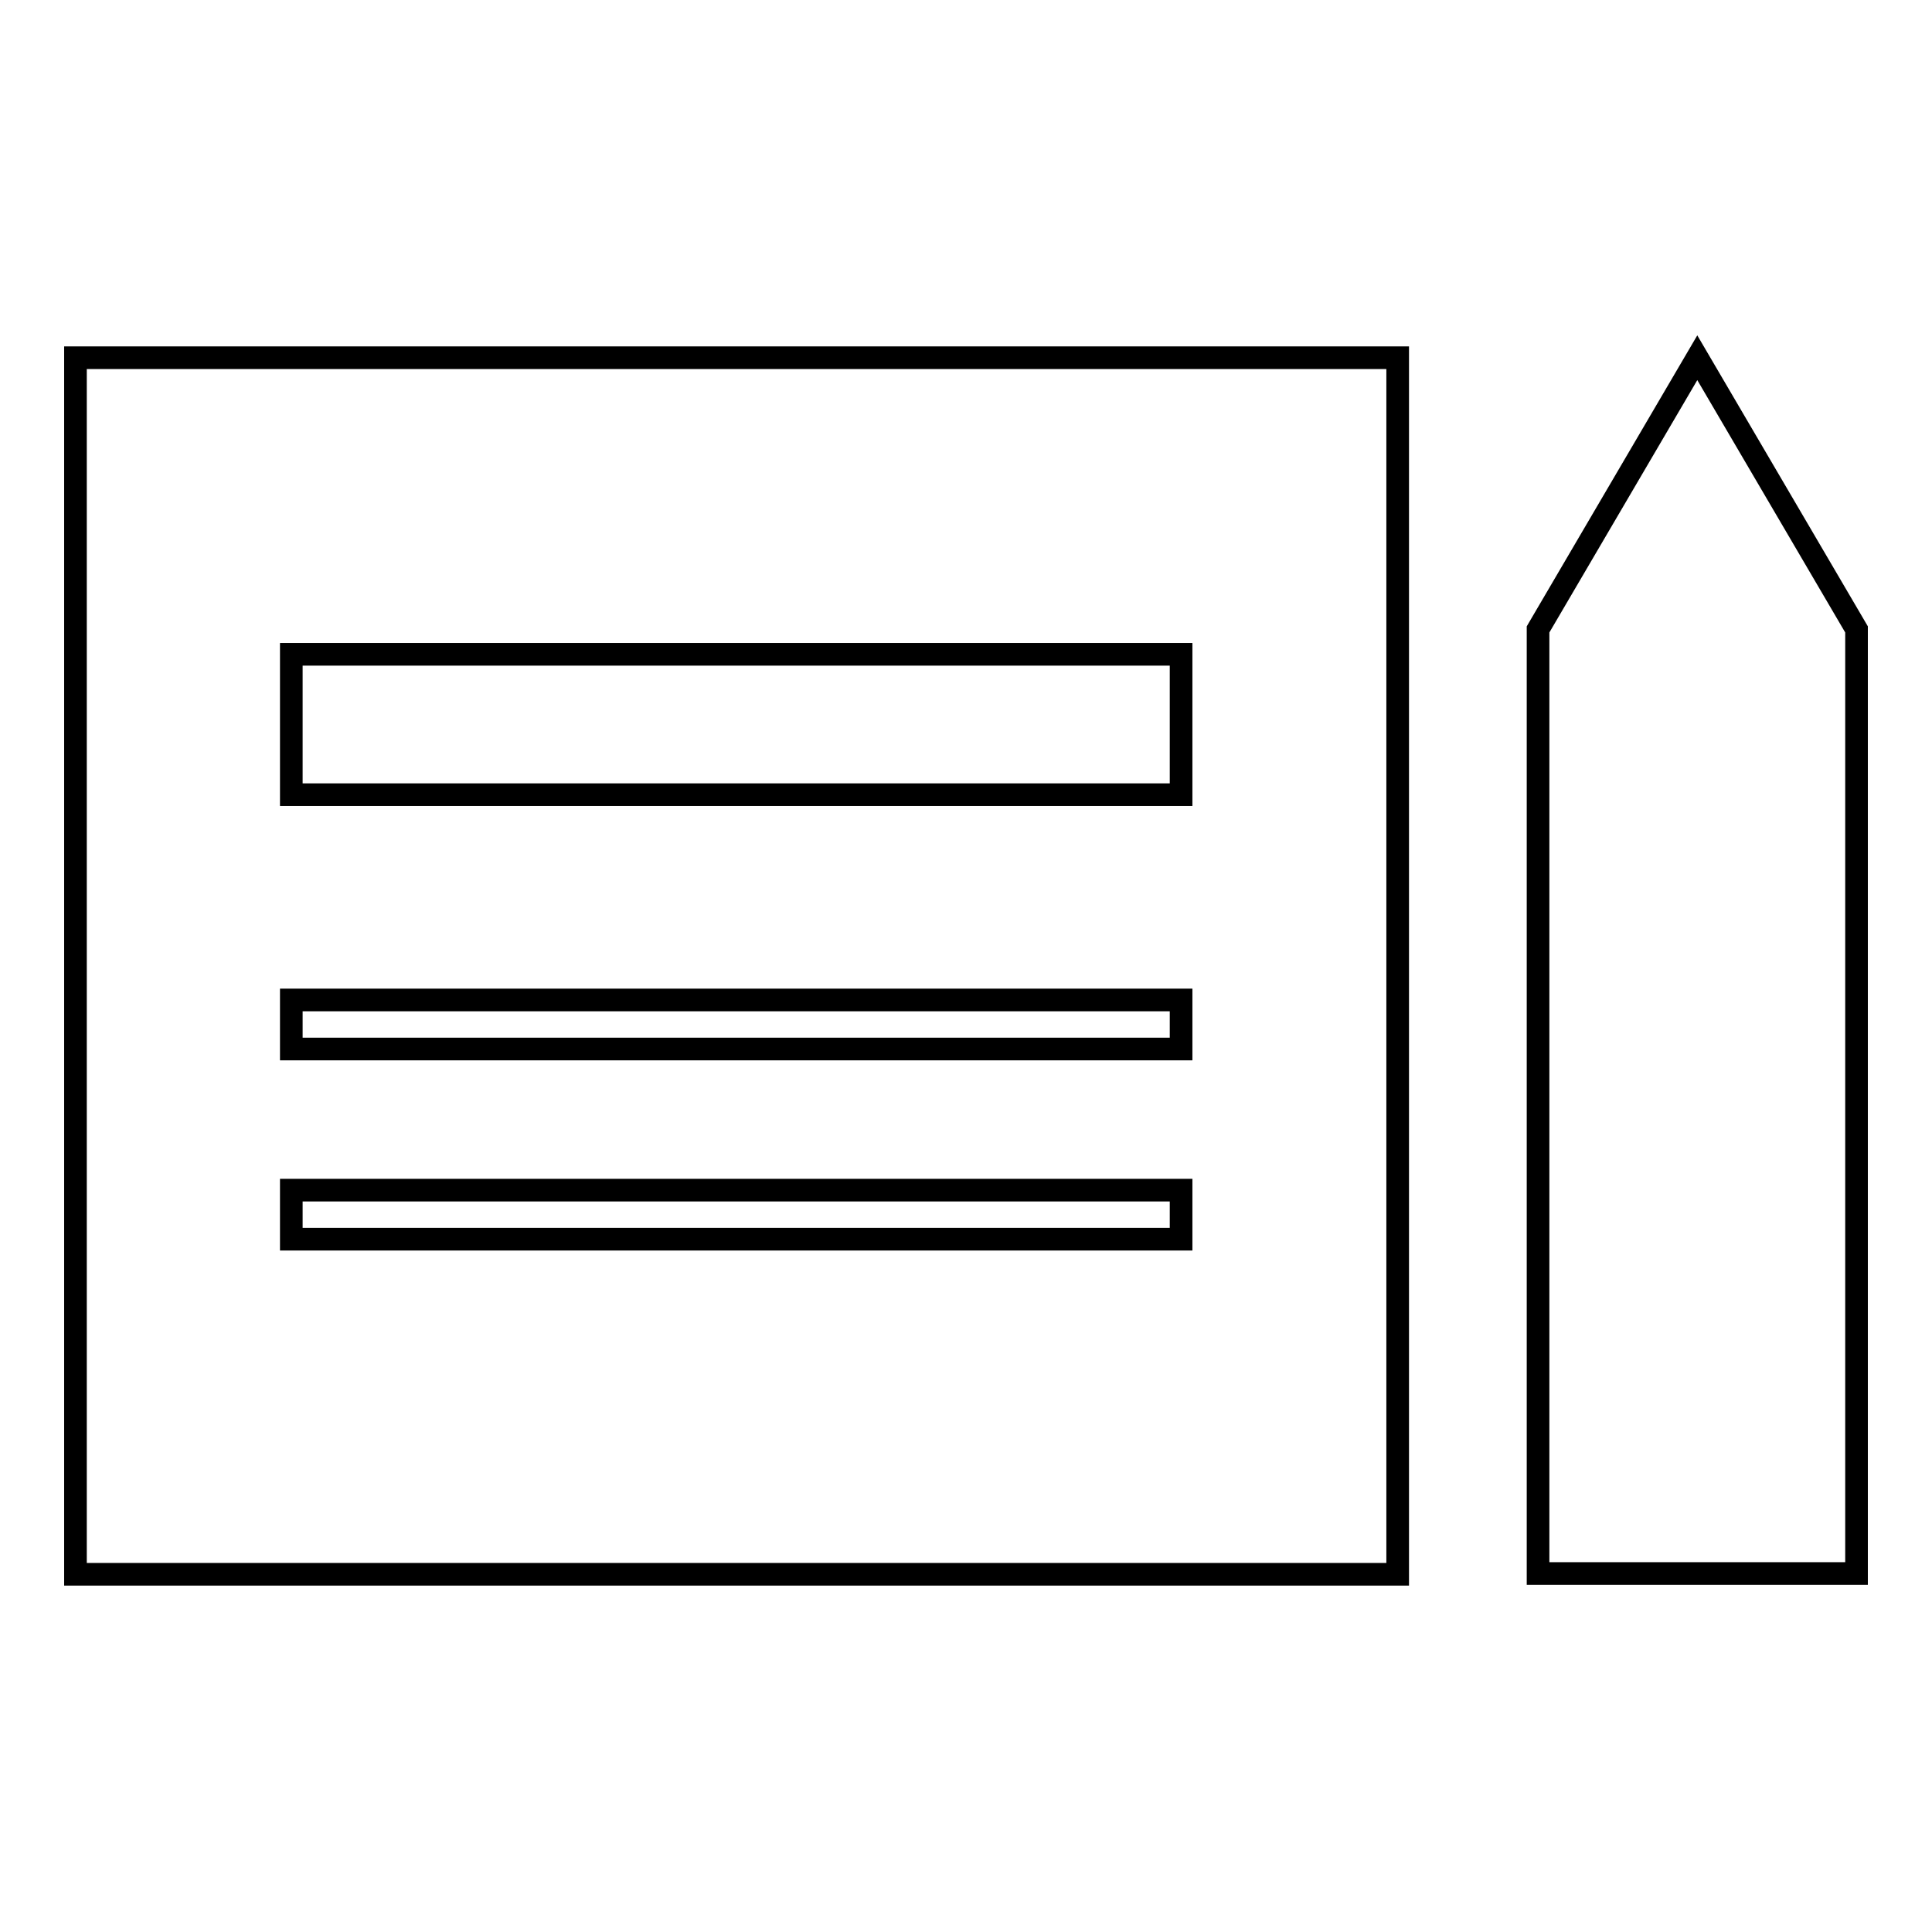 <?xml version="1.0" encoding="utf-8"?>
<!-- Svg Vector Icons : http://www.onlinewebfonts.com/icon -->
<!DOCTYPE svg PUBLIC "-//W3C//DTD SVG 1.1//EN" "http://www.w3.org/Graphics/SVG/1.1/DTD/svg11.dtd">
<svg version="1.1" xmlns="http://www.w3.org/2000/svg" xmlns:xlink="http://www.w3.org/1999/xlink" x="0px" y="0px" viewBox="0 0 256 256" enable-background="new 0 0 256 256" xml:space="preserve">
<g><g><path stroke-width="3" fill-opacity="0" stroke="#000000"  d="M10,208.6h175.2V47.4H10V208.6z M38.6,86.7h117.9v18.6H38.6V86.7z M38.6,132.5h117.9v6.5H38.6V132.5z M38.6,157.7h117.9v6.5H38.6V157.7z"/><path stroke-width="3" fill-opacity="0" stroke="#000000"  d="M224.9,47.4l-21.1,36v125.1H246V83.4L224.9,47.4z"/></g></g>
</svg>